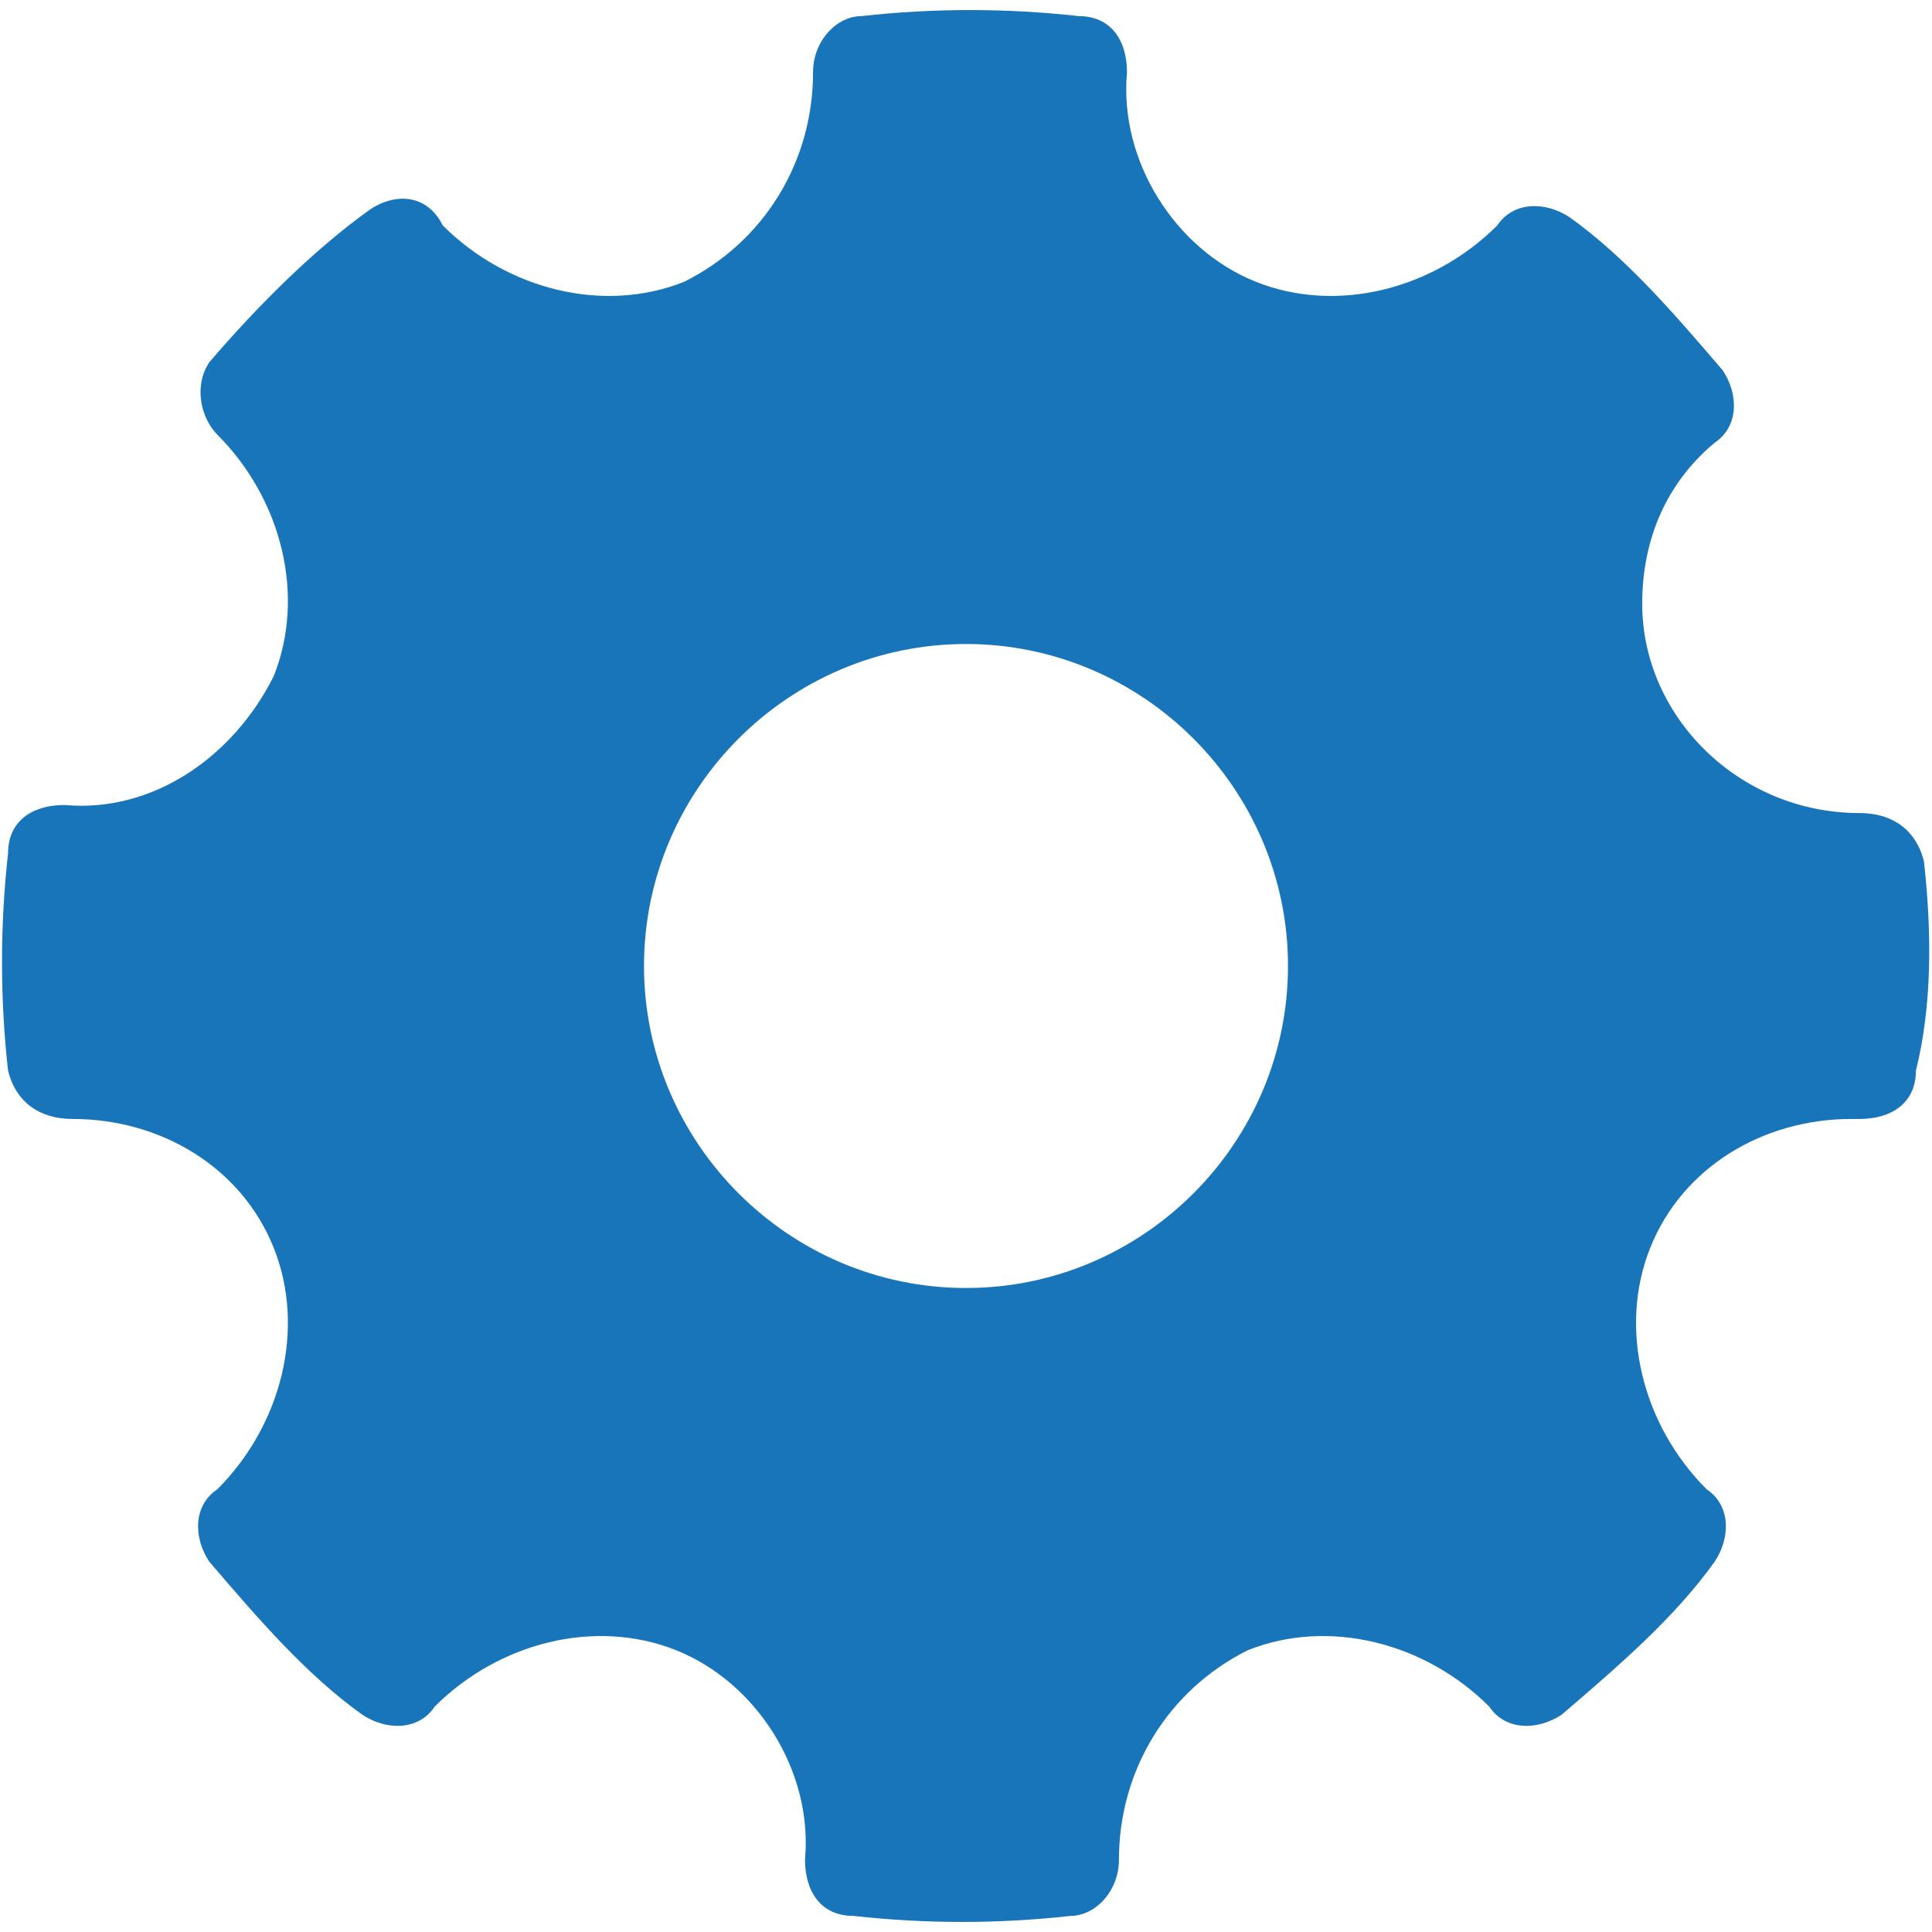 <?xml version="1.0" encoding="UTF-8"?> <!-- Generator: Adobe Illustrator 24.2.3, SVG Export Plug-In . SVG Version: 6.00 Build 0) --> <svg xmlns="http://www.w3.org/2000/svg" xmlns:xlink="http://www.w3.org/1999/xlink" id="Layer_1" x="0px" y="0px" viewBox="0 0 24 24" style="enable-background:new 0 0 24 24;" xml:space="preserve"> <style type="text/css"> .st0{fill-rule:evenodd;clip-rule:evenodd;fill:#1975BA;} </style> <path id="Shape_387_1" class="st0" d="M23.9,10.7c-0.1-0.4-0.4-0.6-0.8-0.6c-1.5,0-2.7-1.2-2.7-2.6c0-0.8,0.3-1.5,0.9-2 c0.3-0.2,0.3-0.6,0.1-0.9c-0.6-0.7-1.2-1.4-1.9-1.9c-0.3-0.2-0.7-0.2-0.9,0.1c-0.8,0.8-2,1.1-3,0.7c-1-0.4-1.7-1.5-1.6-2.6 c0-0.4-0.2-0.7-0.6-0.7c-0.9-0.1-1.8-0.1-2.7,0c-0.3,0-0.6,0.3-0.6,0.7c0,1.1-0.6,2.1-1.6,2.6c-1,0.4-2.2,0.1-3-0.7 C5.3,2.4,4.9,2.4,4.6,2.6C3.9,3.1,3.2,3.8,2.6,4.5C2.4,4.8,2.5,5.2,2.7,5.4c0.8,0.8,1.1,2,0.7,3c-0.5,1-1.5,1.7-2.6,1.6 c-0.4,0-0.7,0.2-0.7,0.6c-0.1,0.9-0.1,1.8,0,2.7c0.1,0.4,0.4,0.6,0.8,0.6c1.1,0,2.1,0.6,2.5,1.6c0.4,1,0.1,2.2-0.7,3 c-0.3,0.2-0.3,0.6-0.1,0.9c0.6,0.7,1.2,1.4,1.9,1.9c0.3,0.2,0.7,0.2,0.9-0.1c0.8-0.8,2-1.1,3-0.7c1,0.4,1.7,1.5,1.6,2.6 c0,0.4,0.2,0.7,0.6,0.7c0.9,0.1,1.8,0.1,2.7,0c0.3,0,0.6-0.3,0.6-0.7c0-1.1,0.6-2.1,1.6-2.6c1-0.4,2.2-0.1,3,0.7 c0.2,0.3,0.6,0.3,0.9,0.1c0.7-0.6,1.4-1.2,1.9-1.9c0.2-0.3,0.2-0.7-0.1-0.9c-0.8-0.8-1.1-2-0.7-3c0.4-1,1.4-1.6,2.5-1.6h0.1 c0.4,0,0.7-0.2,0.7-0.6C24,12.5,24,11.6,23.9,10.7z M12,16c-2.2,0-4-1.8-4-4s1.8-4,4-4s4,1.8,4,4C16,14.2,14.2,16,12,16L12,16z"></path> </svg> 